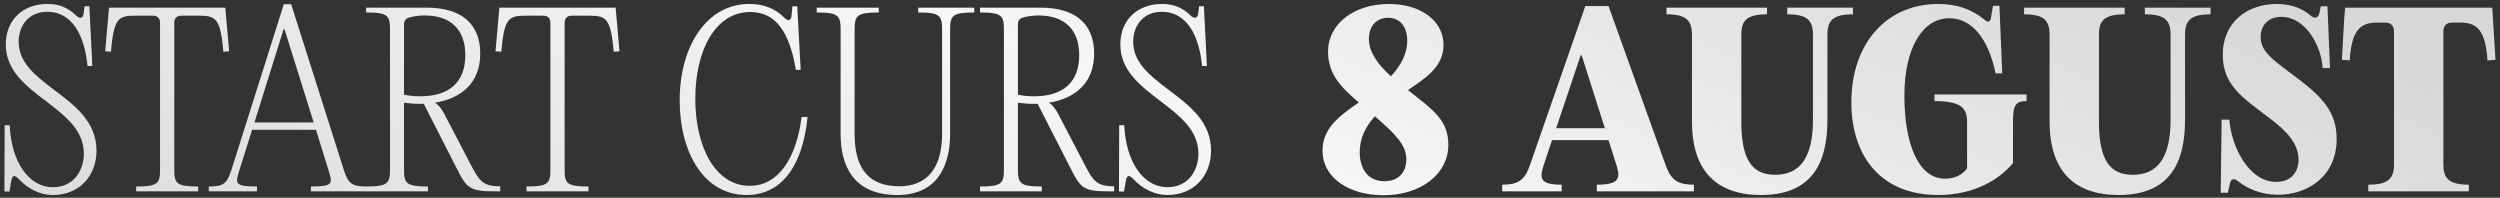 <?xml version="1.0" encoding="UTF-8"?> <svg xmlns="http://www.w3.org/2000/svg" width="392" height="31" viewBox="0 0 392 31" fill="none"><rect x="0" y="0" width="392" height="31" fill="#333333" stroke="none"/><path d="M8.288 30.576C6.236 30.576 4.328 29.568 2.96 28.092C2.312 27.408 1.952 27.408 1.772 28.344L1.484 30.036H0.692L0.728 19.632H1.52C1.772 25.428 4.544 29.352 8.288 29.352C11.708 29.352 13.148 26.544 13.148 24.096C13.148 20.424 10.268 18.192 7.244 15.888C3.968 13.404 0.908 11.028 0.908 6.96C0.908 3.144 3.572 0.624 7.424 0.624C9.26 0.624 10.628 1.164 11.96 2.46C12.536 3 13.04 2.856 13.112 2.1L13.256 0.984H14.012L14.48 10.344H13.724C13.256 5.484 11.276 1.848 7.424 1.848C4.508 1.848 2.924 4.008 2.924 6.528C2.924 9.732 5.372 11.748 8.432 14.052C11.852 16.608 15.128 19.128 15.128 23.628C15.128 27.552 12.464 30.576 8.288 30.576ZM23.978 2.46H21.098C18.47 2.46 17.858 3 17.39 8.112L16.49 8.04L17.03 1.92L17.102 1.2H35.318L35.39 1.92L35.93 8.04L35.03 8.112C34.562 3 33.914 2.46 31.286 2.46H28.442C27.722 2.46 27.326 2.856 27.326 3.576V26.544C27.326 28.74 27.614 29.244 31.07 29.244V30H21.35V29.244C24.806 29.244 25.094 28.74 25.094 26.544V3.576C25.094 2.856 24.698 2.46 23.978 2.46ZM45.656 0.66L53.936 26.724C54.62 28.848 55.268 29.244 57.536 29.244V30H48.752V29.244C52.244 29.244 52.172 28.812 51.524 26.724L49.544 20.352H39.536L37.52 26.724C36.872 28.812 36.8 29.244 40.292 29.244V30H32.732V29.244C34.964 29.244 35.576 28.848 36.26 26.724L44.504 0.66H45.656ZM44.468 4.584L39.896 19.2H49.184L44.612 4.584H44.468ZM70.155 18.804L73.971 26.112C75.159 28.308 75.663 29.208 78.435 29.208V30H77.499C73.647 30 73.143 29.46 71.631 26.436L66.447 16.284H65.799C64.899 16.284 64.107 16.212 63.351 16.104V26.544C63.351 28.74 63.675 29.244 67.095 29.244V30H57.411V29.244C60.831 29.244 61.155 28.74 61.155 26.544V4.656C61.155 2.46 60.831 1.956 57.411 1.956V1.2H66.915C72.567 1.2 75.303 3.936 75.303 8.4C75.303 12.972 72.387 15.42 68.211 16.104C68.859 16.5 69.363 17.184 70.155 18.804ZM63.351 3.792V14.844C64.143 15.024 65.007 15.096 65.943 15.096C70.119 15.096 72.963 13.152 72.963 8.652C72.963 4.62 70.659 2.424 66.591 2.424C65.727 2.424 64.863 2.532 64.035 2.784C63.567 2.964 63.351 3.324 63.351 3.792ZM85.185 2.46H82.305C79.677 2.46 79.065 3 78.597 8.112L77.697 8.04L78.237 1.92L78.309 1.2H96.525L96.597 1.92L97.137 8.04L96.237 8.112C95.769 3 95.121 2.46 92.493 2.46H89.649C88.929 2.46 88.533 2.856 88.533 3.576V26.544C88.533 28.74 88.821 29.244 92.277 29.244V30H82.557V29.244C86.013 29.244 86.301 28.74 86.301 26.544V3.576C86.301 2.856 85.905 2.46 85.185 2.46ZM106.575 15.708C106.575 7.248 110.823 0.624 117.447 0.624C119.607 0.624 121.479 1.236 123.027 2.82C123.603 3.36 124.035 3.216 124.107 2.496L124.251 0.984H125.007L125.547 10.956H124.791C123.819 5.124 121.695 1.884 117.663 1.884C112.155 1.884 109.023 7.896 109.023 15.492C109.023 23.16 112.227 29.136 117.555 29.136C122.199 29.136 124.899 24.564 125.691 18.336H126.627C125.907 25.644 122.811 30.576 117.051 30.576C110.391 30.576 106.575 23.952 106.575 15.708ZM140.7 30.576C133.716 30.576 131.808 25.86 131.808 21.036V4.656C131.808 2.46 131.484 1.956 128.064 1.956V1.2H137.784V1.956C134.328 1.956 134.004 2.46 134.004 4.656V21.036C134.004 26.688 136.452 29.208 141.024 29.208C145.128 29.208 147.72 26.616 147.72 21V4.656C147.72 2.46 147.396 1.956 143.976 1.956V1.2H152.76V1.956C149.304 1.956 148.98 2.46 148.98 4.656V21C148.98 25.644 147.216 30.576 140.7 30.576ZM166.413 18.804L170.229 26.112C171.417 28.308 171.921 29.208 174.693 29.208V30H173.757C169.905 30 169.401 29.46 167.889 26.436L162.705 16.284H162.057C161.157 16.284 160.365 16.212 159.609 16.104V26.544C159.609 28.74 159.933 29.244 163.353 29.244V30H153.669V29.244C157.089 29.244 157.413 28.74 157.413 26.544V4.656C157.413 2.46 157.089 1.956 153.669 1.956V1.2H163.173C168.825 1.2 171.561 3.936 171.561 8.4C171.561 12.972 168.645 15.42 164.469 16.104C165.117 16.5 165.621 17.184 166.413 18.804ZM159.609 3.792V14.844C160.401 15.024 161.265 15.096 162.201 15.096C166.377 15.096 169.221 13.152 169.221 8.652C169.221 4.62 166.917 2.424 162.849 2.424C161.985 2.424 161.121 2.532 160.293 2.784C159.825 2.964 159.609 3.324 159.609 3.792ZM183.05 30.576C180.998 30.576 179.09 29.568 177.722 28.092C177.074 27.408 176.714 27.408 176.534 28.344L176.246 30.036H175.454L175.49 19.632H176.282C176.534 25.428 179.306 29.352 183.05 29.352C186.47 29.352 187.91 26.544 187.91 24.096C187.91 20.424 185.03 18.192 182.006 15.888C178.73 13.404 175.67 11.028 175.67 6.96C175.67 3.144 178.334 0.624 182.186 0.624C184.022 0.624 185.39 1.164 186.722 2.46C187.298 3 187.802 2.856 187.874 2.1L188.018 0.984H188.774L189.242 10.344H188.486C188.018 5.484 186.038 1.848 182.186 1.848C179.27 1.848 177.686 4.008 177.686 6.528C177.686 9.732 180.134 11.748 183.194 14.052C186.614 16.608 189.89 19.128 189.89 23.628C189.89 27.552 187.226 30.576 183.05 30.576ZM220.763 14.124C224.795 17.292 227.099 18.84 227.099 22.728C227.099 27.192 222.923 30.612 216.911 30.612C211.619 30.612 207.371 27.948 207.371 23.592C207.371 20.1 210.035 18.156 213.059 16.068C210.359 13.764 208.235 11.676 208.235 8.076C208.235 3.756 212.303 0.624 217.775 0.624C222.779 0.624 226.343 3.252 226.343 7.068C226.343 10.38 223.643 12.216 220.763 14.124ZM217.667 2.784C216.011 2.784 214.643 3.9 214.643 6.132C214.643 8.148 216.011 10.056 218.099 11.964C219.791 10.128 220.655 8.292 220.655 6.384C220.655 4.152 219.467 2.784 217.667 2.784ZM217.091 28.416C219.215 28.416 220.511 27.084 220.511 24.996C220.511 22.656 218.711 20.964 215.579 18.228C214.103 19.884 213.203 21.684 213.203 23.844C213.203 26.256 214.319 28.416 217.091 28.416ZM252.214 0.948L261.214 26.004C262.078 28.344 263.194 28.956 265.606 28.956V30H250.378V28.956C253.834 28.956 254.122 28.02 253.474 25.932L252.214 21.972H243.358L242.026 25.968C241.342 28.056 241.558 28.956 244.87 28.956V30H235.546V28.956C237.922 28.956 239.038 28.344 239.866 25.968L248.578 0.948H252.214ZM247.858 8.652L244.006 20.1H251.638L248.002 8.652H247.858ZM276.135 30.576C269.223 30.576 265.299 26.868 265.299 19.056V5.448C265.299 3.252 264.471 2.244 261.303 2.244V1.2H277.071V2.244C273.867 2.244 273.039 3.252 273.039 5.448V19.056C273.039 25.284 274.875 27.408 278.367 27.408C282.147 27.408 284.271 24.816 284.271 18.804V5.448C284.271 3.252 283.443 2.244 280.239 2.244V1.2H290.535V2.244C287.367 2.244 286.539 3.252 286.539 5.448V18.804C286.539 25.464 284.199 30.576 276.135 30.576ZM303.937 30.576C294.721 30.576 290.293 24.276 290.293 16.032C290.293 6.744 295.873 0.624 303.901 0.624C306.781 0.624 309.085 1.38 311.245 3.144C311.677 3.576 312.109 3.396 312.181 2.82L312.505 0.912H313.513L313.945 11.496H312.901C311.749 5.844 309.013 2.856 305.665 2.856C301.453 2.856 298.609 7.536 298.609 15.024C298.609 22.584 300.805 28.02 304.981 28.02C306.601 28.02 307.789 27.336 308.437 26.4V19.056C308.437 16.86 307.357 15.852 303.325 15.852V14.808H317.761V15.852C315.997 15.852 315.637 16.572 315.637 19.056V25.572C313.585 28.056 309.661 30.576 303.937 30.576ZM332.21 30.576C325.298 30.576 321.374 26.868 321.374 19.056V5.448C321.374 3.252 320.546 2.244 317.378 2.244V1.2H333.146V2.244C329.942 2.244 329.114 3.252 329.114 5.448V19.056C329.114 25.284 330.95 27.408 334.442 27.408C338.222 27.408 340.346 24.816 340.346 18.804V5.448C340.346 3.252 339.518 2.244 336.314 2.244V1.2H346.61V2.244C343.442 2.244 342.614 3.252 342.614 5.448V18.804C342.614 25.464 340.274 30.576 332.21 30.576ZM357.134 30.54C354.65 30.54 352.346 29.604 350.834 28.344C350.366 27.948 349.826 28.02 349.682 28.668L349.322 30.216H348.206L348.35 18.768H349.574C349.826 22.8 352.526 28.524 356.918 28.524C359.294 28.524 360.41 26.904 360.41 25.068C360.41 22.476 358.574 20.568 355.766 18.444C351.482 15.24 348.53 13.224 348.53 8.616C348.53 3.36 352.49 0.624 356.99 0.624C359.546 0.624 361.202 1.488 362.318 2.46C362.966 3 363.506 2.82 363.686 2.028L363.902 0.984H364.946L365.342 10.668H364.19C363.974 7.068 361.454 2.64 357.71 2.64C355.55 2.64 354.47 4.116 354.47 5.772C354.47 7.824 355.766 8.976 359.69 11.856C364.118 15.132 366.386 17.508 366.386 21.792C366.386 27.516 362.03 30.54 357.134 30.54ZM373.977 3.54H372.681C370.017 3.54 368.721 4.836 368.433 9.48L367.209 9.372L367.569 3L367.713 1.2H390.789L390.897 3L391.293 9.372L390.033 9.48C389.745 4.836 388.449 3.54 385.821 3.54H384.489C383.589 3.54 383.121 4.044 383.121 4.944V25.752C383.121 27.948 383.949 28.956 387.117 28.956V30H371.349V28.956C374.553 28.956 375.381 27.948 375.381 25.752V4.944C375.381 4.044 374.877 3.54 373.977 3.54Z" fill="url(#paint0_linear_2623_810)"></path><defs><linearGradient id="paint0_linear_2623_810" x1="407.266" y1="-4.187" x2="331.172" y2="180.132" gradientUnits="userSpaceOnUse"><stop offset="0.13" stop-color="#D8D8D8"></stop><stop offset="0.526" stop-color="#F6F6F6"></stop><stop offset="1" stop-color="#D8D8D8"></stop></linearGradient></defs></svg> 